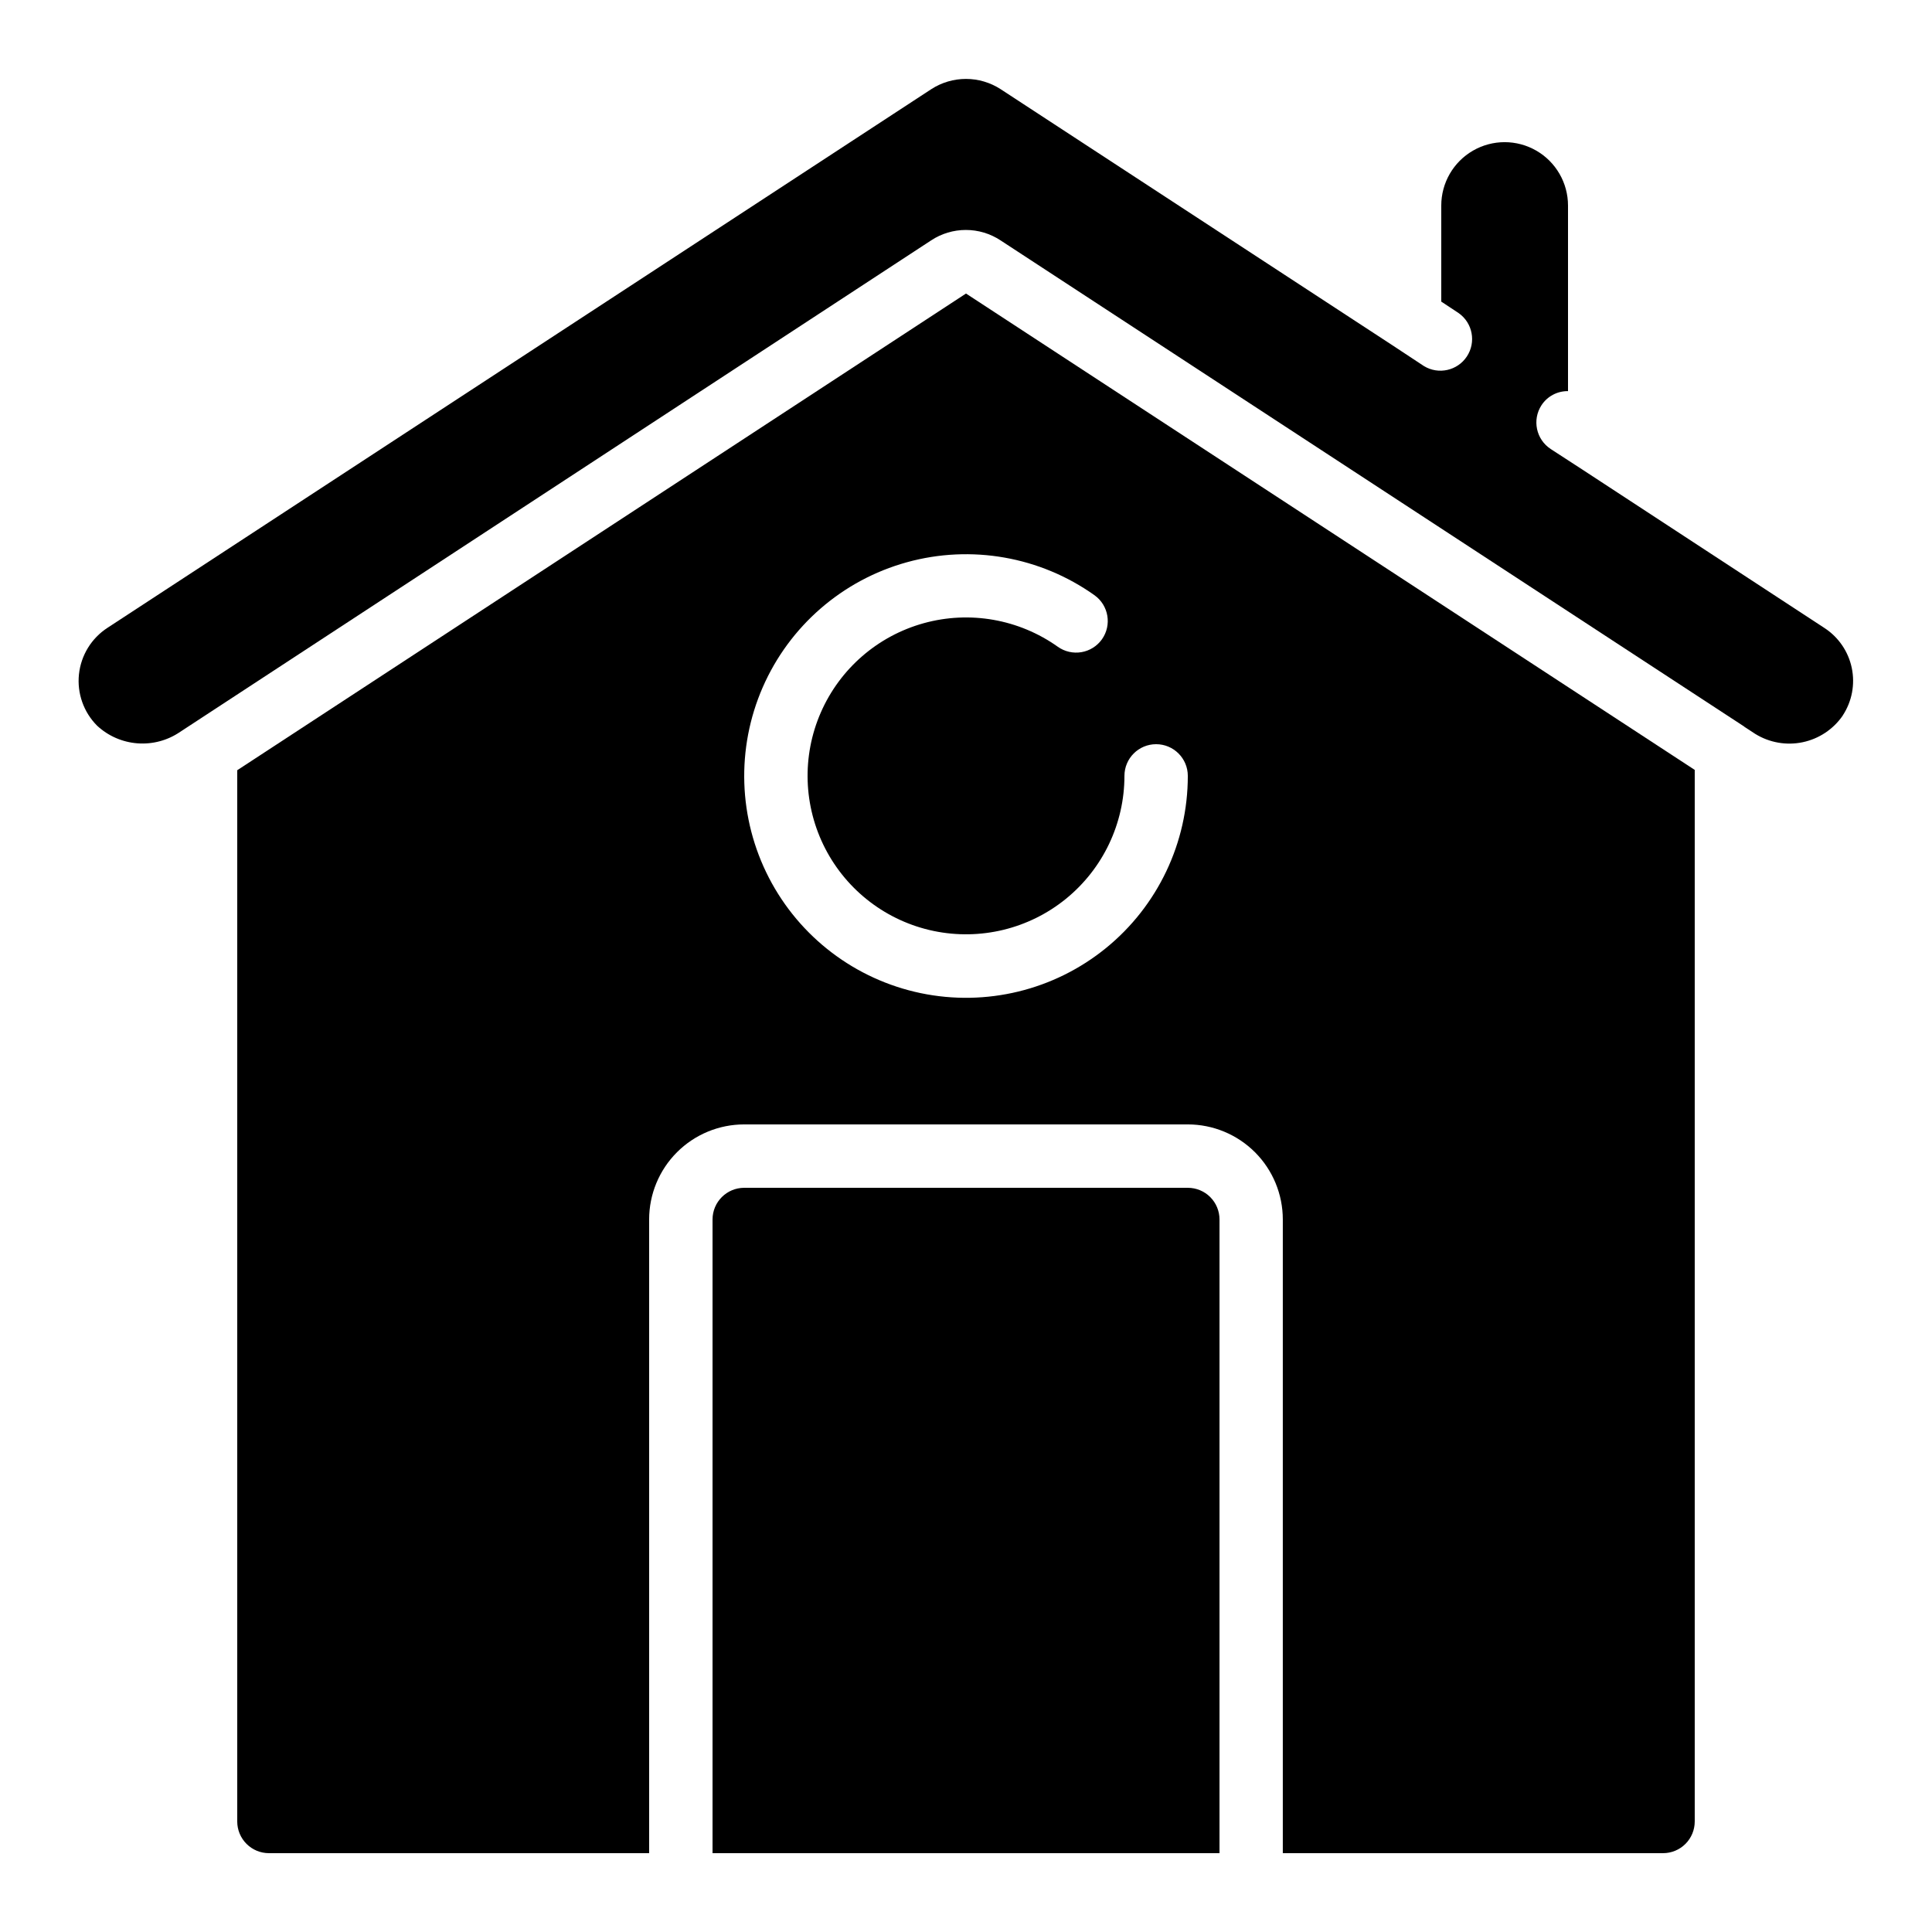 <?xml version="1.0" encoding="UTF-8"?>
<!-- Uploaded to: ICON Repo, www.svgrepo.com, Generator: ICON Repo Mixer Tools -->
<svg fill="#000000" width="800px" height="800px" version="1.1" viewBox="144 144 512 512" xmlns="http://www.w3.org/2000/svg">
 <g>
  <path d="m206.87 348.12v278.59c0 2.231 0.887 4.363 2.461 5.938 1.574 1.578 3.711 2.461 5.938 2.461h100.76v-167.94c0-6.68 2.652-13.086 7.379-17.812 4.723-4.723 11.129-7.375 17.812-7.375h117.55c6.68 0 13.086 2.652 17.812 7.375 4.723 4.727 7.375 11.133 7.375 17.812v167.94h100.77c2.227 0 4.359-0.883 5.938-2.461 1.574-1.574 2.457-3.707 2.457-5.938v-278.68l-193.12-126.24zm229.16-34.703c-1.289 1.816-3.25 3.043-5.445 3.414-2.199 0.371-4.453-0.148-6.266-1.441-10.305-7.32-23.359-9.609-35.539-6.231-12.184 3.379-22.191 12.066-27.254 23.652-5.059 11.582-4.629 24.828 1.168 36.062 5.797 11.23 16.348 19.254 28.723 21.84 12.375 2.582 25.254-0.543 35.062-8.516 9.809-7.973 15.508-19.941 15.508-32.582 0-4.637 3.758-8.395 8.395-8.395 4.637 0 8.398 3.758 8.398 8.395 0.012 17.703-7.957 34.465-21.688 45.633-13.73 11.172-31.766 15.559-49.094 11.945-17.328-3.617-32.105-14.848-40.227-30.574-8.117-15.73-8.719-34.277-1.633-50.5 7.086-16.219 21.105-28.383 38.164-33.109 17.059-4.727 35.34-1.516 49.762 8.742 3.75 2.691 4.625 7.898 1.965 11.664z"/>
  <path d="m458.78 458.78h-117.55c-4.641 0-8.398 3.758-8.398 8.395v167.94h134.35v-167.94c0-2.227-0.883-4.363-2.457-5.938-1.574-1.574-3.711-2.457-5.938-2.457z"/>
  <path d="m632.34 333.66v-0.043c2.449-3.719 3.312-8.266 2.394-12.625-0.914-4.359-3.535-8.172-7.273-10.59l-64.152-41.984-8.34-5.414v-0.004c-3.883-2.527-4.984-7.727-2.457-11.613 1.547-2.367 4.199-3.773 7.027-3.734v-49.18c0-6-3.203-11.547-8.398-14.547s-11.598-3-16.793 0c-5.195 3-8.398 8.547-8.398 14.547v25.457l4.625 3.055 0.004 0.004c3.695 2.613 4.652 7.691 2.16 11.473-2.492 3.781-7.535 4.906-11.398 2.539l-8.398-5.543-103.77-67.828c-2.734-1.77-5.926-2.715-9.188-2.715-3.258 0-6.449 0.945-9.184 2.715l-218.32 142.75c-4.246 2.758-7.019 7.281-7.555 12.316-0.531 5.031 1.234 10.035 4.809 13.621 2.938 2.731 6.719 4.379 10.723 4.676 4 0.297 7.984-0.777 11.293-3.047l2.133-1.395 196.87-128.84c2.731-1.809 5.934-2.769 9.207-2.769s6.477 0.961 9.207 2.769l196.94 128.75c0.066 0 0.117 0.109 0.191 0.16l2.898 1.898v-0.004c3.742 2.305 8.23 3.086 12.531 2.184 4.305-0.902 8.098-3.422 10.602-7.035z"/>
 </g>
</svg>